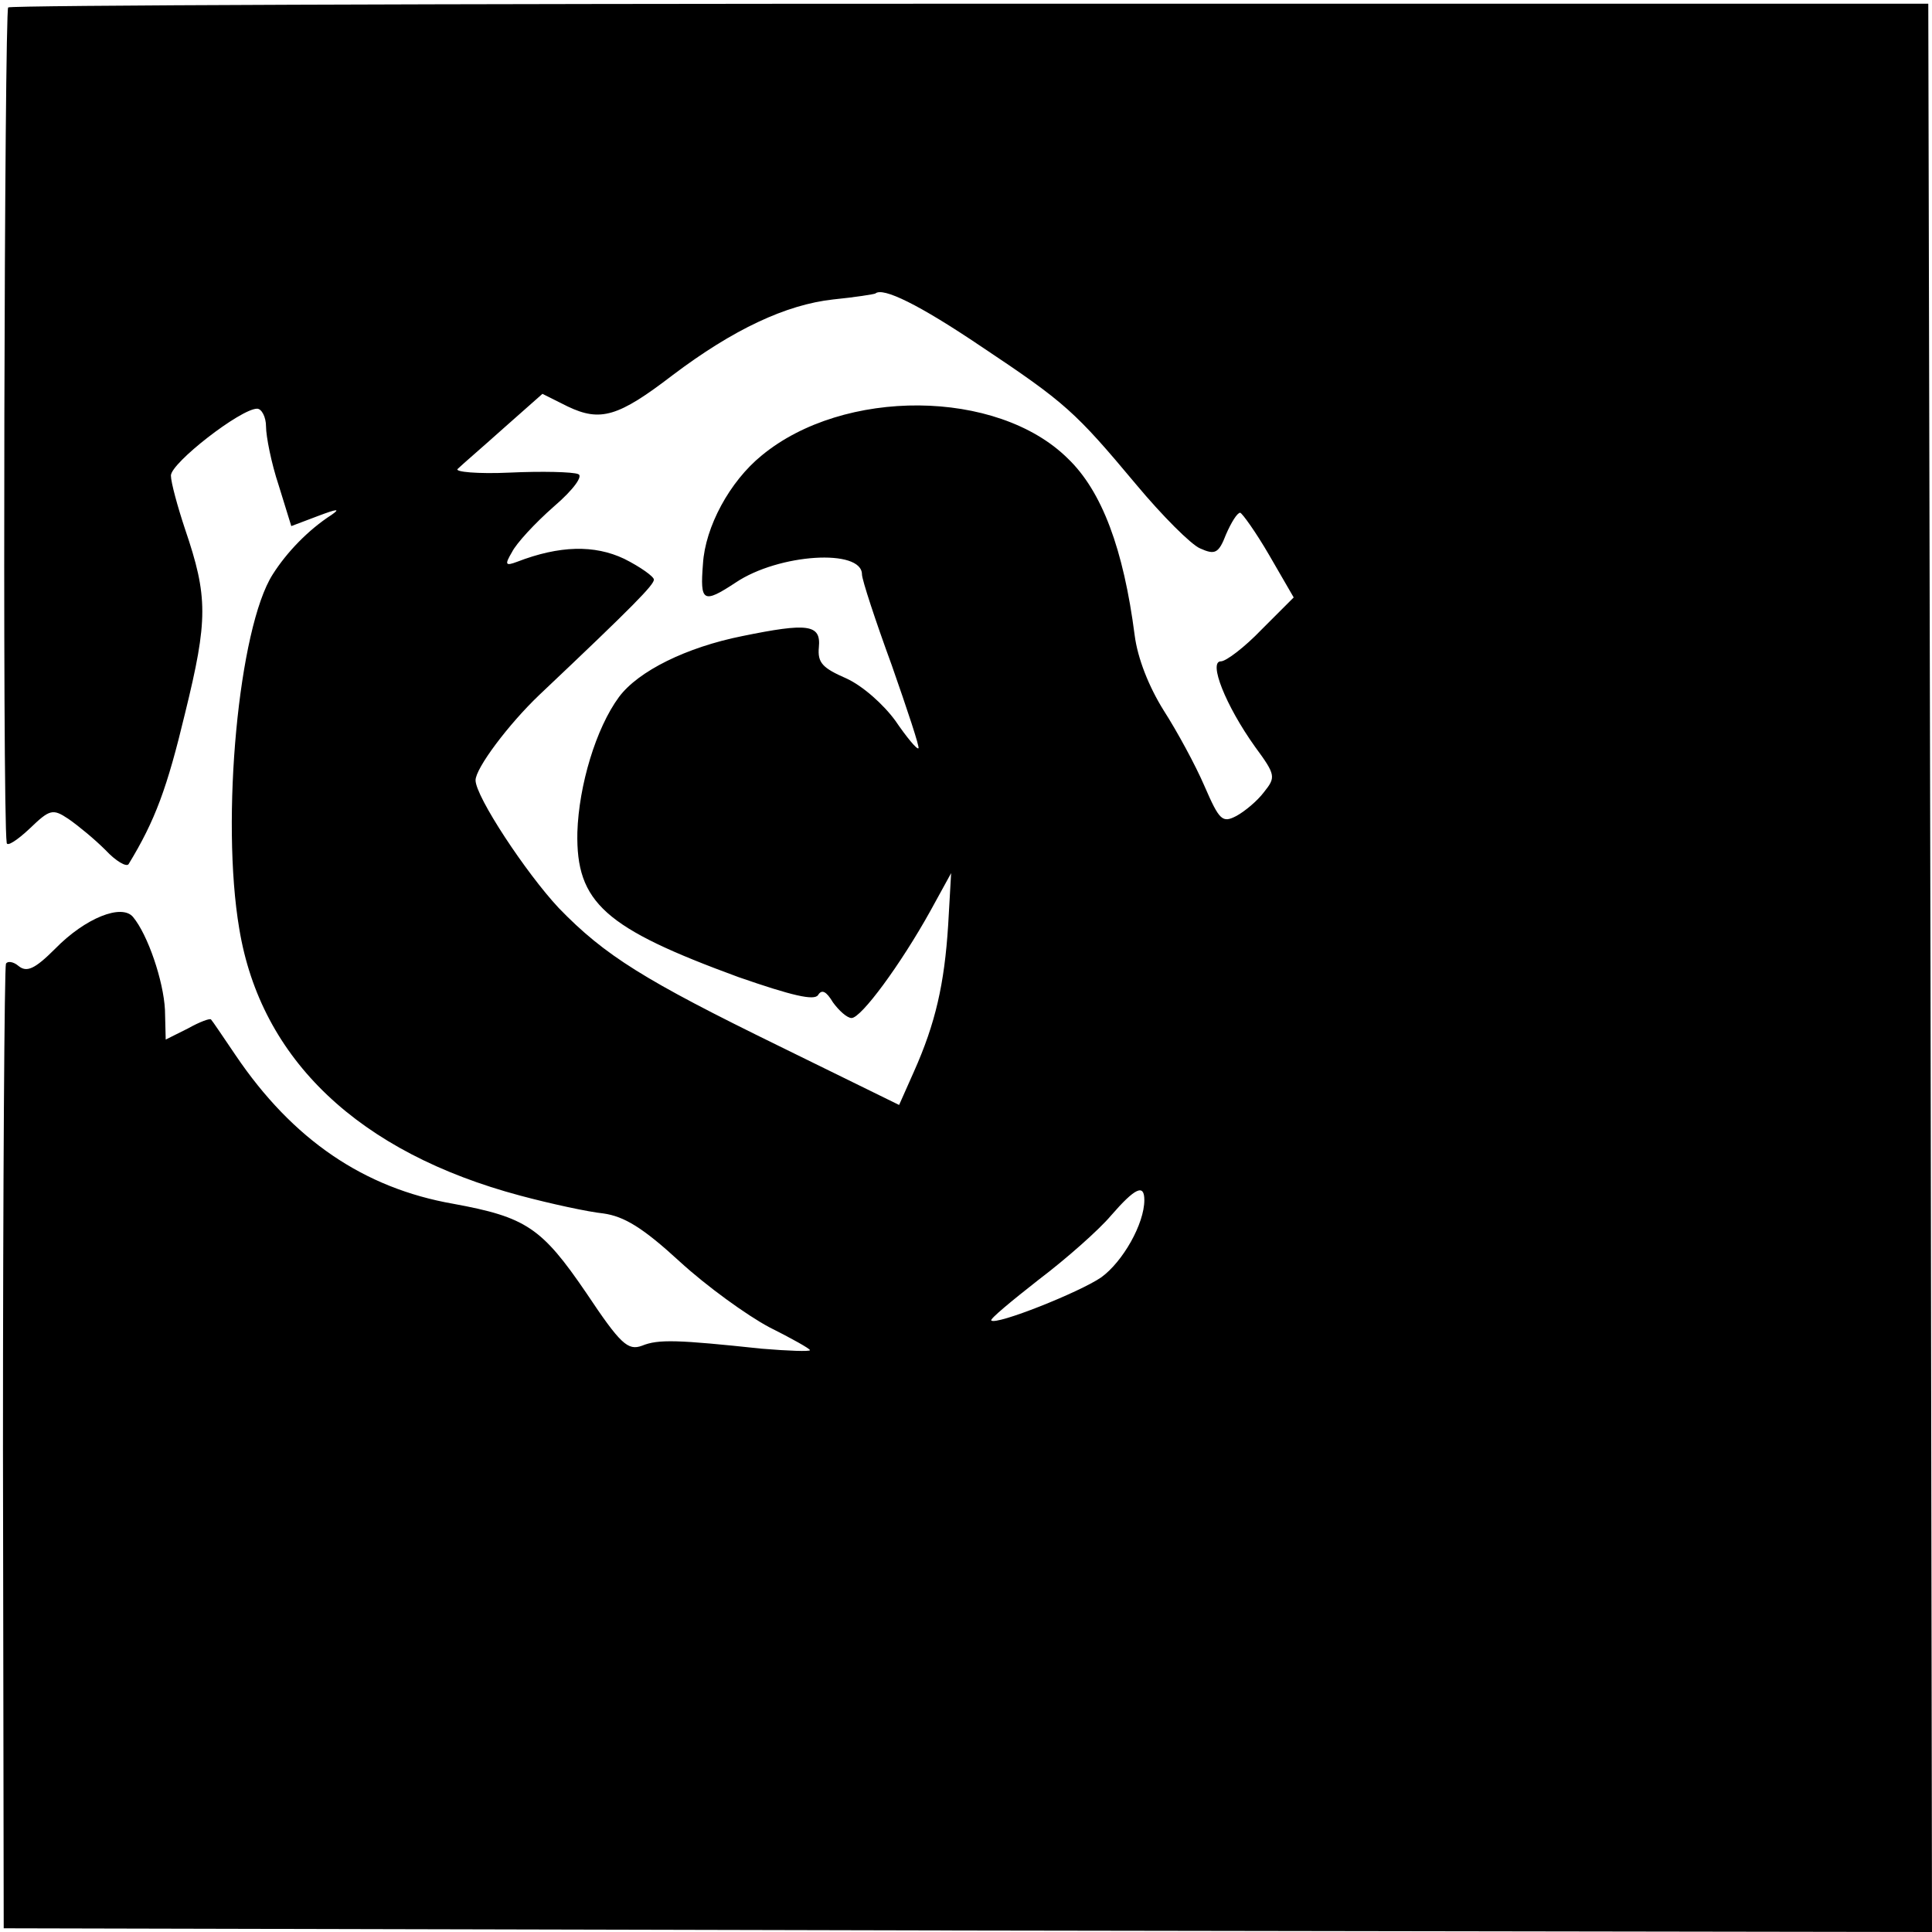 <?xml version="1.0" standalone="no"?>
<!DOCTYPE svg PUBLIC "-//W3C//DTD SVG 20010904//EN"
 "http://www.w3.org/TR/2001/REC-SVG-20010904/DTD/svg10.dtd">
<svg version="1.0" xmlns="http://www.w3.org/2000/svg"
 width="260pt" height="260pt" viewBox="0 0 260 260"
 preserveAspectRatio="xMidYMid meet">
<g transform="translate(0,260) scale(0.1,-0.1)"
fill="#000000" stroke="none">
<path d="M11 2590 c-5 -4 -8 -1084 -2 -1124 0 -6 14 3 31 19 27 26 31 27 52
13 13 -9 35 -27 50 -42 14 -15 28 -23 31 -19 36 59 52 103 76 203 31 126 31
157 0 248 -10 30 -19 63 -19 72 0 17 94 90 116 90 6 0 12 -11 12 -24 0 -13 7
-49 17 -79 l17 -55 37 14 c24 9 30 10 17 1 -31 -20 -60 -50 -79 -80 -46 -72
-70 -330 -45 -477 29 -176 161 -301 378 -359 41 -11 92 -22 112 -24 28 -4 53
-19 103 -65 36 -33 90 -72 120 -88 30 -15 55 -29 55 -31 0 -2 -29 -1 -65 2
-113 12 -139 13 -161 4 -19 -7 -29 2 -75 71 -60 88 -81 102 -179 120 -120 21
-216 86 -293 200 -17 25 -31 46 -33 48 -1 2 -15 -3 -31 -12 l-30 -15 -1 40
c-2 39 -23 101 -43 125 -15 18 -64 -1 -105 -43 -27 -27 -38 -32 -49 -23 -7 6
-15 7 -17 3 -2 -4 -4 -298 -4 -653 l1 -645 1298 -3 1297 -2 -2 1297 -3 1298
-1288 0 c-709 0 -1292 -2 -1296 -5z m1309 -456 c114 -76 127 -88 209 -186 35
-42 74 -81 86 -86 20 -9 25 -7 35 19 7 16 15 29 19 29 3 -1 21 -26 39 -57 l33
-57 -43 -43 c-23 -24 -48 -43 -55 -43 -17 0 6 -59 46 -115 28 -38 28 -41 12
-61 -9 -12 -26 -26 -37 -32 -19 -10 -23 -6 -43 40 -12 28 -37 74 -55 102 -20
32 -35 70 -39 101 -15 116 -44 194 -90 238 -95 94 -302 95 -412 4 -43 -35 -76
-96 -79 -146 -4 -51 0 -54 44 -25 58 39 170 46 170 11 0 -7 18 -62 40 -122 21
-60 38 -111 36 -112 -2 -2 -16 15 -31 37 -16 22 -44 47 -66 57 -32 14 -39 21
-37 42 3 31 -15 33 -103 15 -75 -15 -140 -47 -166 -82 -31 -42 -54 -119 -56
-182 -2 -95 37 -129 217 -195 72 -25 102 -32 107 -24 5 8 11 5 20 -10 8 -11
19 -21 25 -21 13 0 66 72 106 144 l28 51 -4 -70 c-5 -79 -17 -132 -46 -197
l-20 -45 -161 79 c-182 89 -235 122 -297 186 -44 47 -112 150 -112 172 0 16
44 75 86 115 128 121 154 148 154 155 0 4 -18 17 -40 28 -40 19 -87 18 -144
-4 -16 -6 -17 -4 -7 13 6 12 31 39 56 61 28 24 40 42 33 44 -7 3 -49 4 -92 2
-43 -2 -75 1 -70 5 5 5 33 29 62 55 l52 46 34 -17 c44 -21 68 -14 141 42 82
62 153 95 216 102 30 3 55 7 57 8 10 9 59 -15 142 -71z m220 -1149 c0 -32 -29
-83 -58 -104 -29 -20 -142 -65 -148 -58 -2 2 27 26 64 55 37 28 81 67 97 86
33 38 45 43 45 21z"/>
</g>
</svg>
